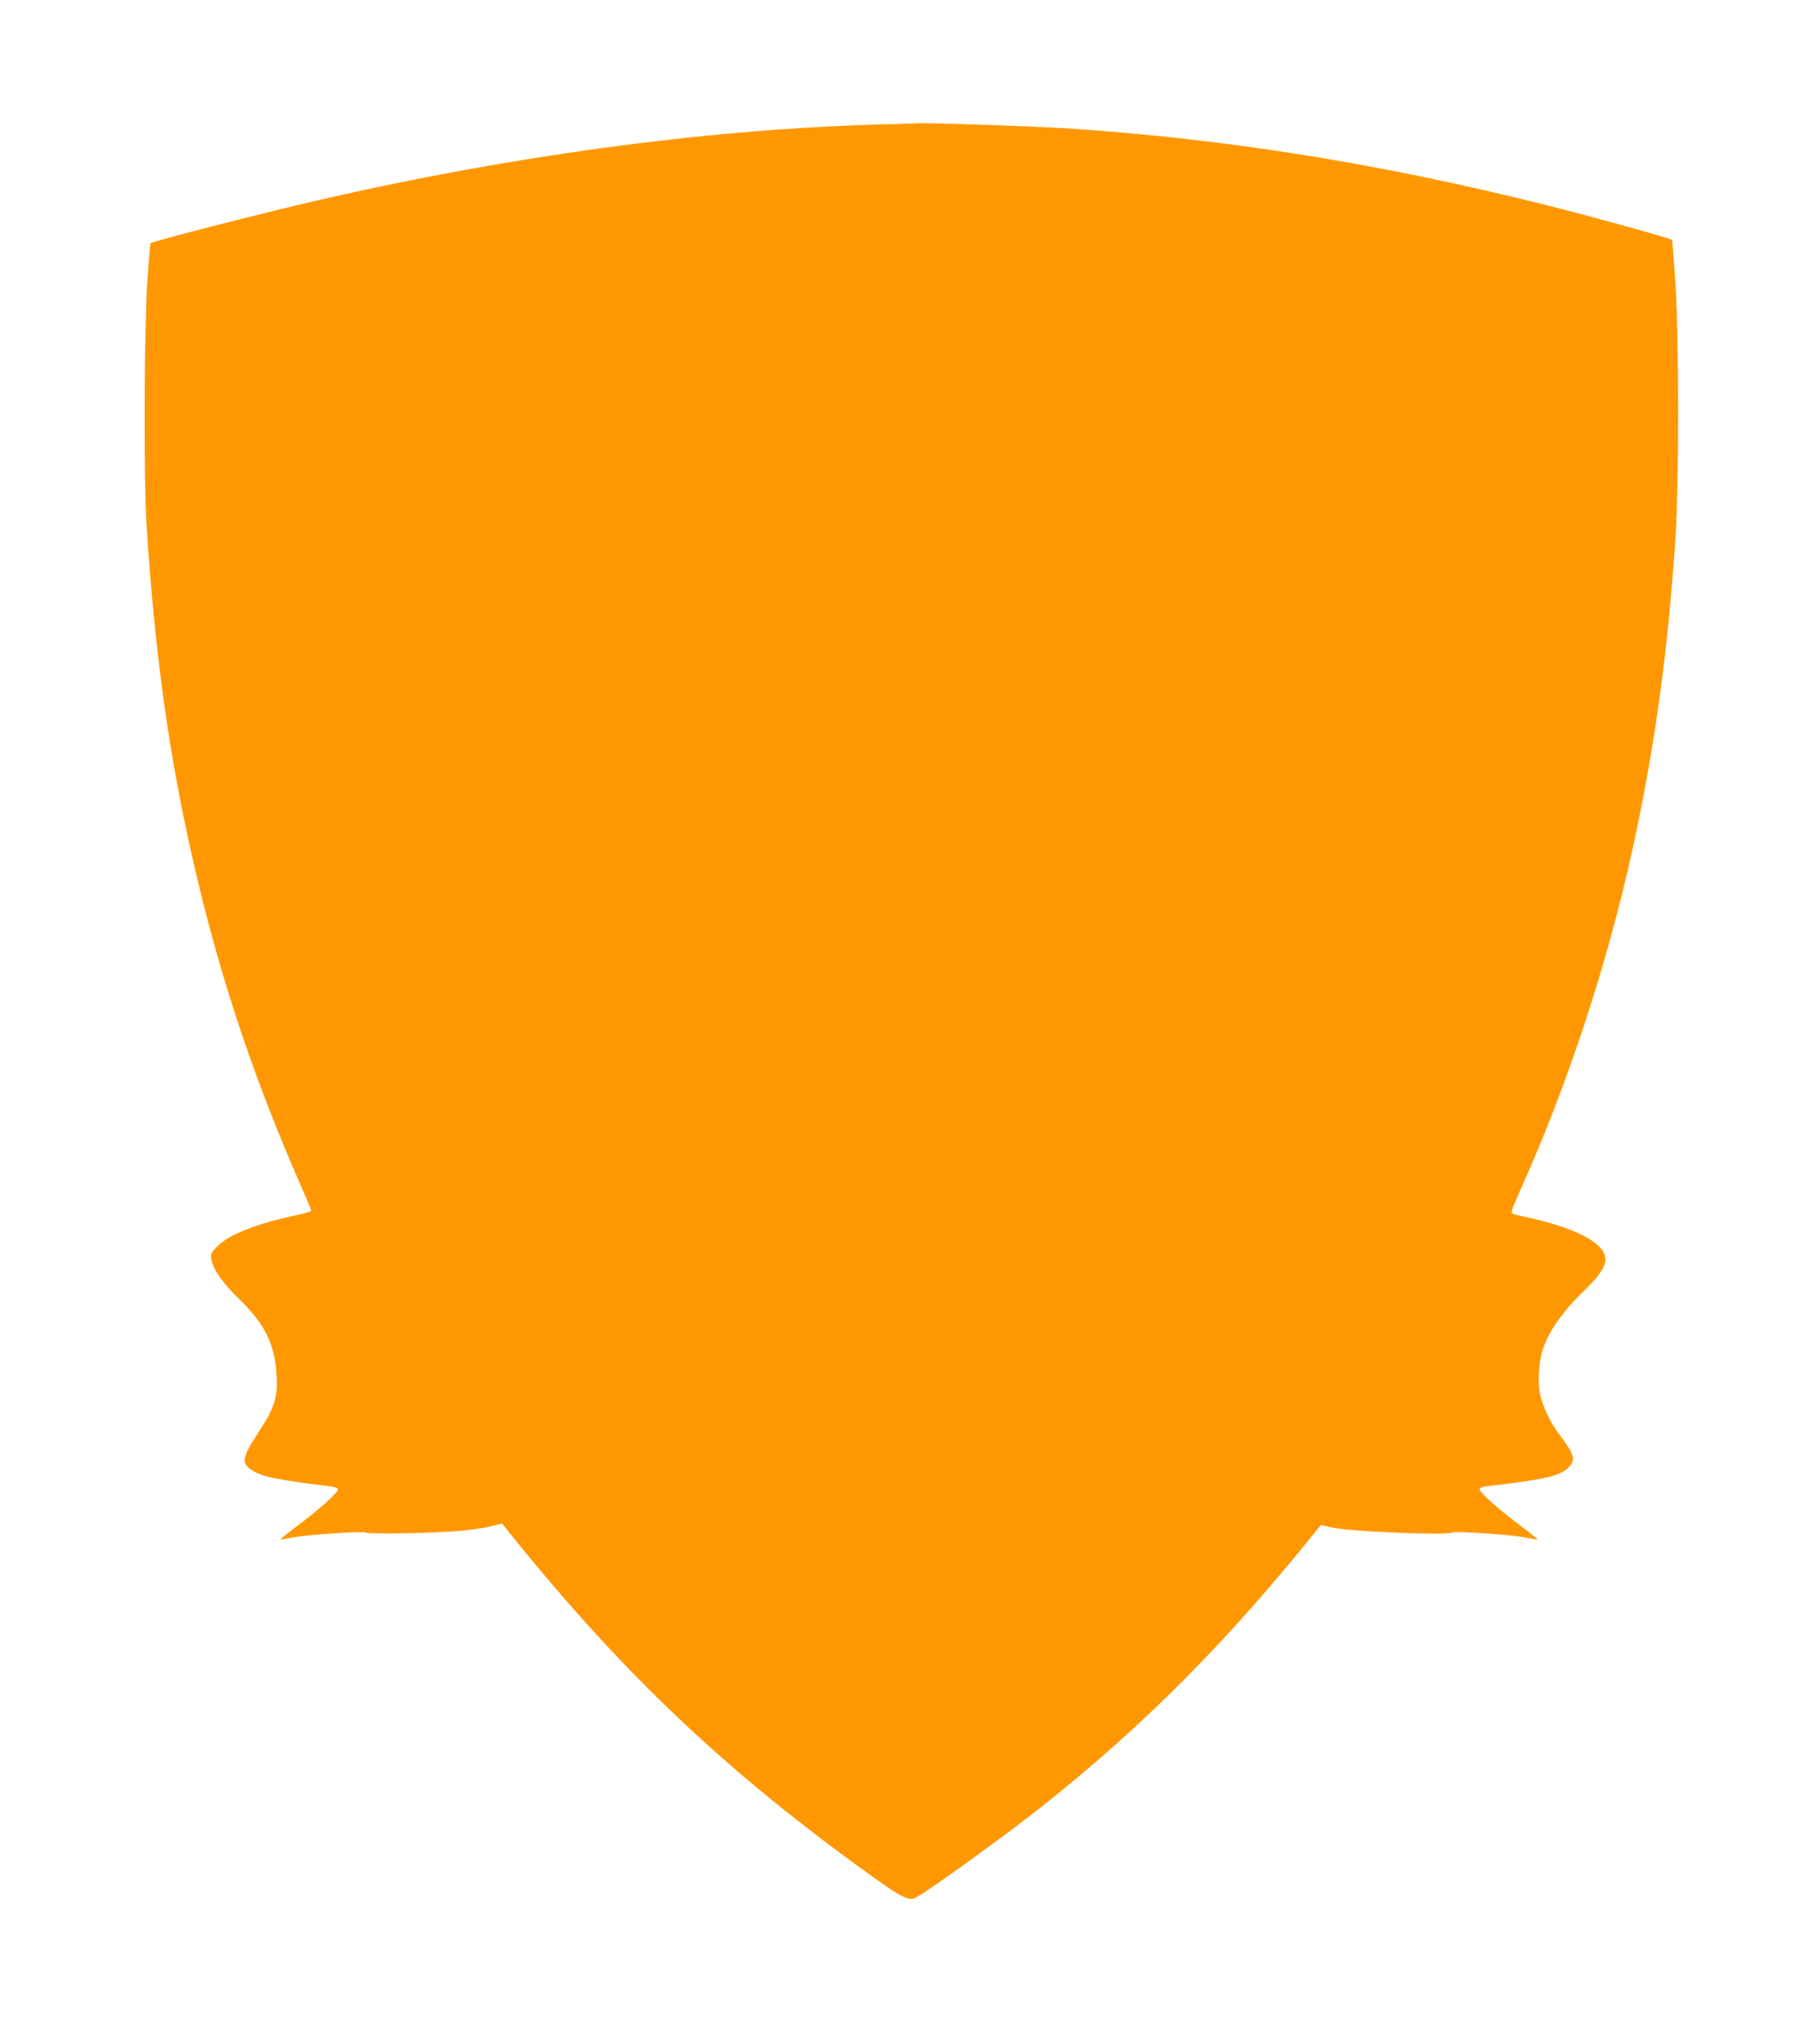 <?xml version="1.0" standalone="no"?>
<!DOCTYPE svg PUBLIC "-//W3C//DTD SVG 20010904//EN"
 "http://www.w3.org/TR/2001/REC-SVG-20010904/DTD/svg10.dtd">
<svg version="1.0" xmlns="http://www.w3.org/2000/svg"
 width="1139pt" height="1280pt" viewBox="0 0 1139 1280"
 preserveAspectRatio="xMidYMid meet">
<g transform="translate(0,1280) scale(0.1,-0.1)"
fill="#ff9800" stroke="none">
<path d="M5605 12023 c-1090 -22 -2355 -188 -3600 -474 -364 -84 -1048 -259
-1062 -272 -2 -3 -11 -110 -20 -238 -20 -301 -23 -1235 -5 -1524 57 -897 162
-1596 351 -2352 153 -609 348 -1175 607 -1766 41 -93 74 -172 74 -177 0 -5
-35 -16 -77 -25 -260 -54 -439 -124 -512 -199 -41 -41 -43 -46 -36 -85 10 -58
72 -147 172 -243 157 -153 220 -275 234 -453 13 -157 -6 -222 -110 -380 -105
-161 -112 -195 -43 -240 63 -41 158 -61 489 -101 24 -3 46 -10 50 -16 9 -16
-106 -121 -251 -229 -65 -49 -114 -89 -110 -89 5 0 44 7 86 15 90 17 433 39
450 29 15 -9 322 -6 523 6 98 6 193 18 245 30 l85 21 30 -37 c725 -904 1377
-1521 2318 -2193 160 -114 204 -134 245 -112 85 45 587 408 802 580 631 502
1145 1019 1705 1715 l30 37 75 -16 c119 -25 718 -50 749 -30 16 9 361 -13 449
-30 42 -8 81 -15 86 -15 4 0 -45 40 -110 89 -138 103 -254 207 -254 226 0 9
16 16 43 19 399 47 475 67 527 133 31 40 18 75 -78 202 -44 59 -86 144 -107
216 -25 86 -17 236 19 329 40 105 122 219 238 332 153 147 178 211 113 283
-63 69 -213 133 -425 182 -47 10 -95 21 -107 24 -13 3 -23 11 -23 18 0 8 25
69 56 138 297 659 550 1429 708 2159 136 630 215 1207 263 1920 23 360 23
1243 -1 1605 -9 142 -18 261 -21 263 -9 10 -505 147 -780 216 -1036 260 -2004
415 -2990 481 -207 14 -911 38 -960 33 -11 -1 -74 -3 -140 -5z"/>
</g>
</svg>
